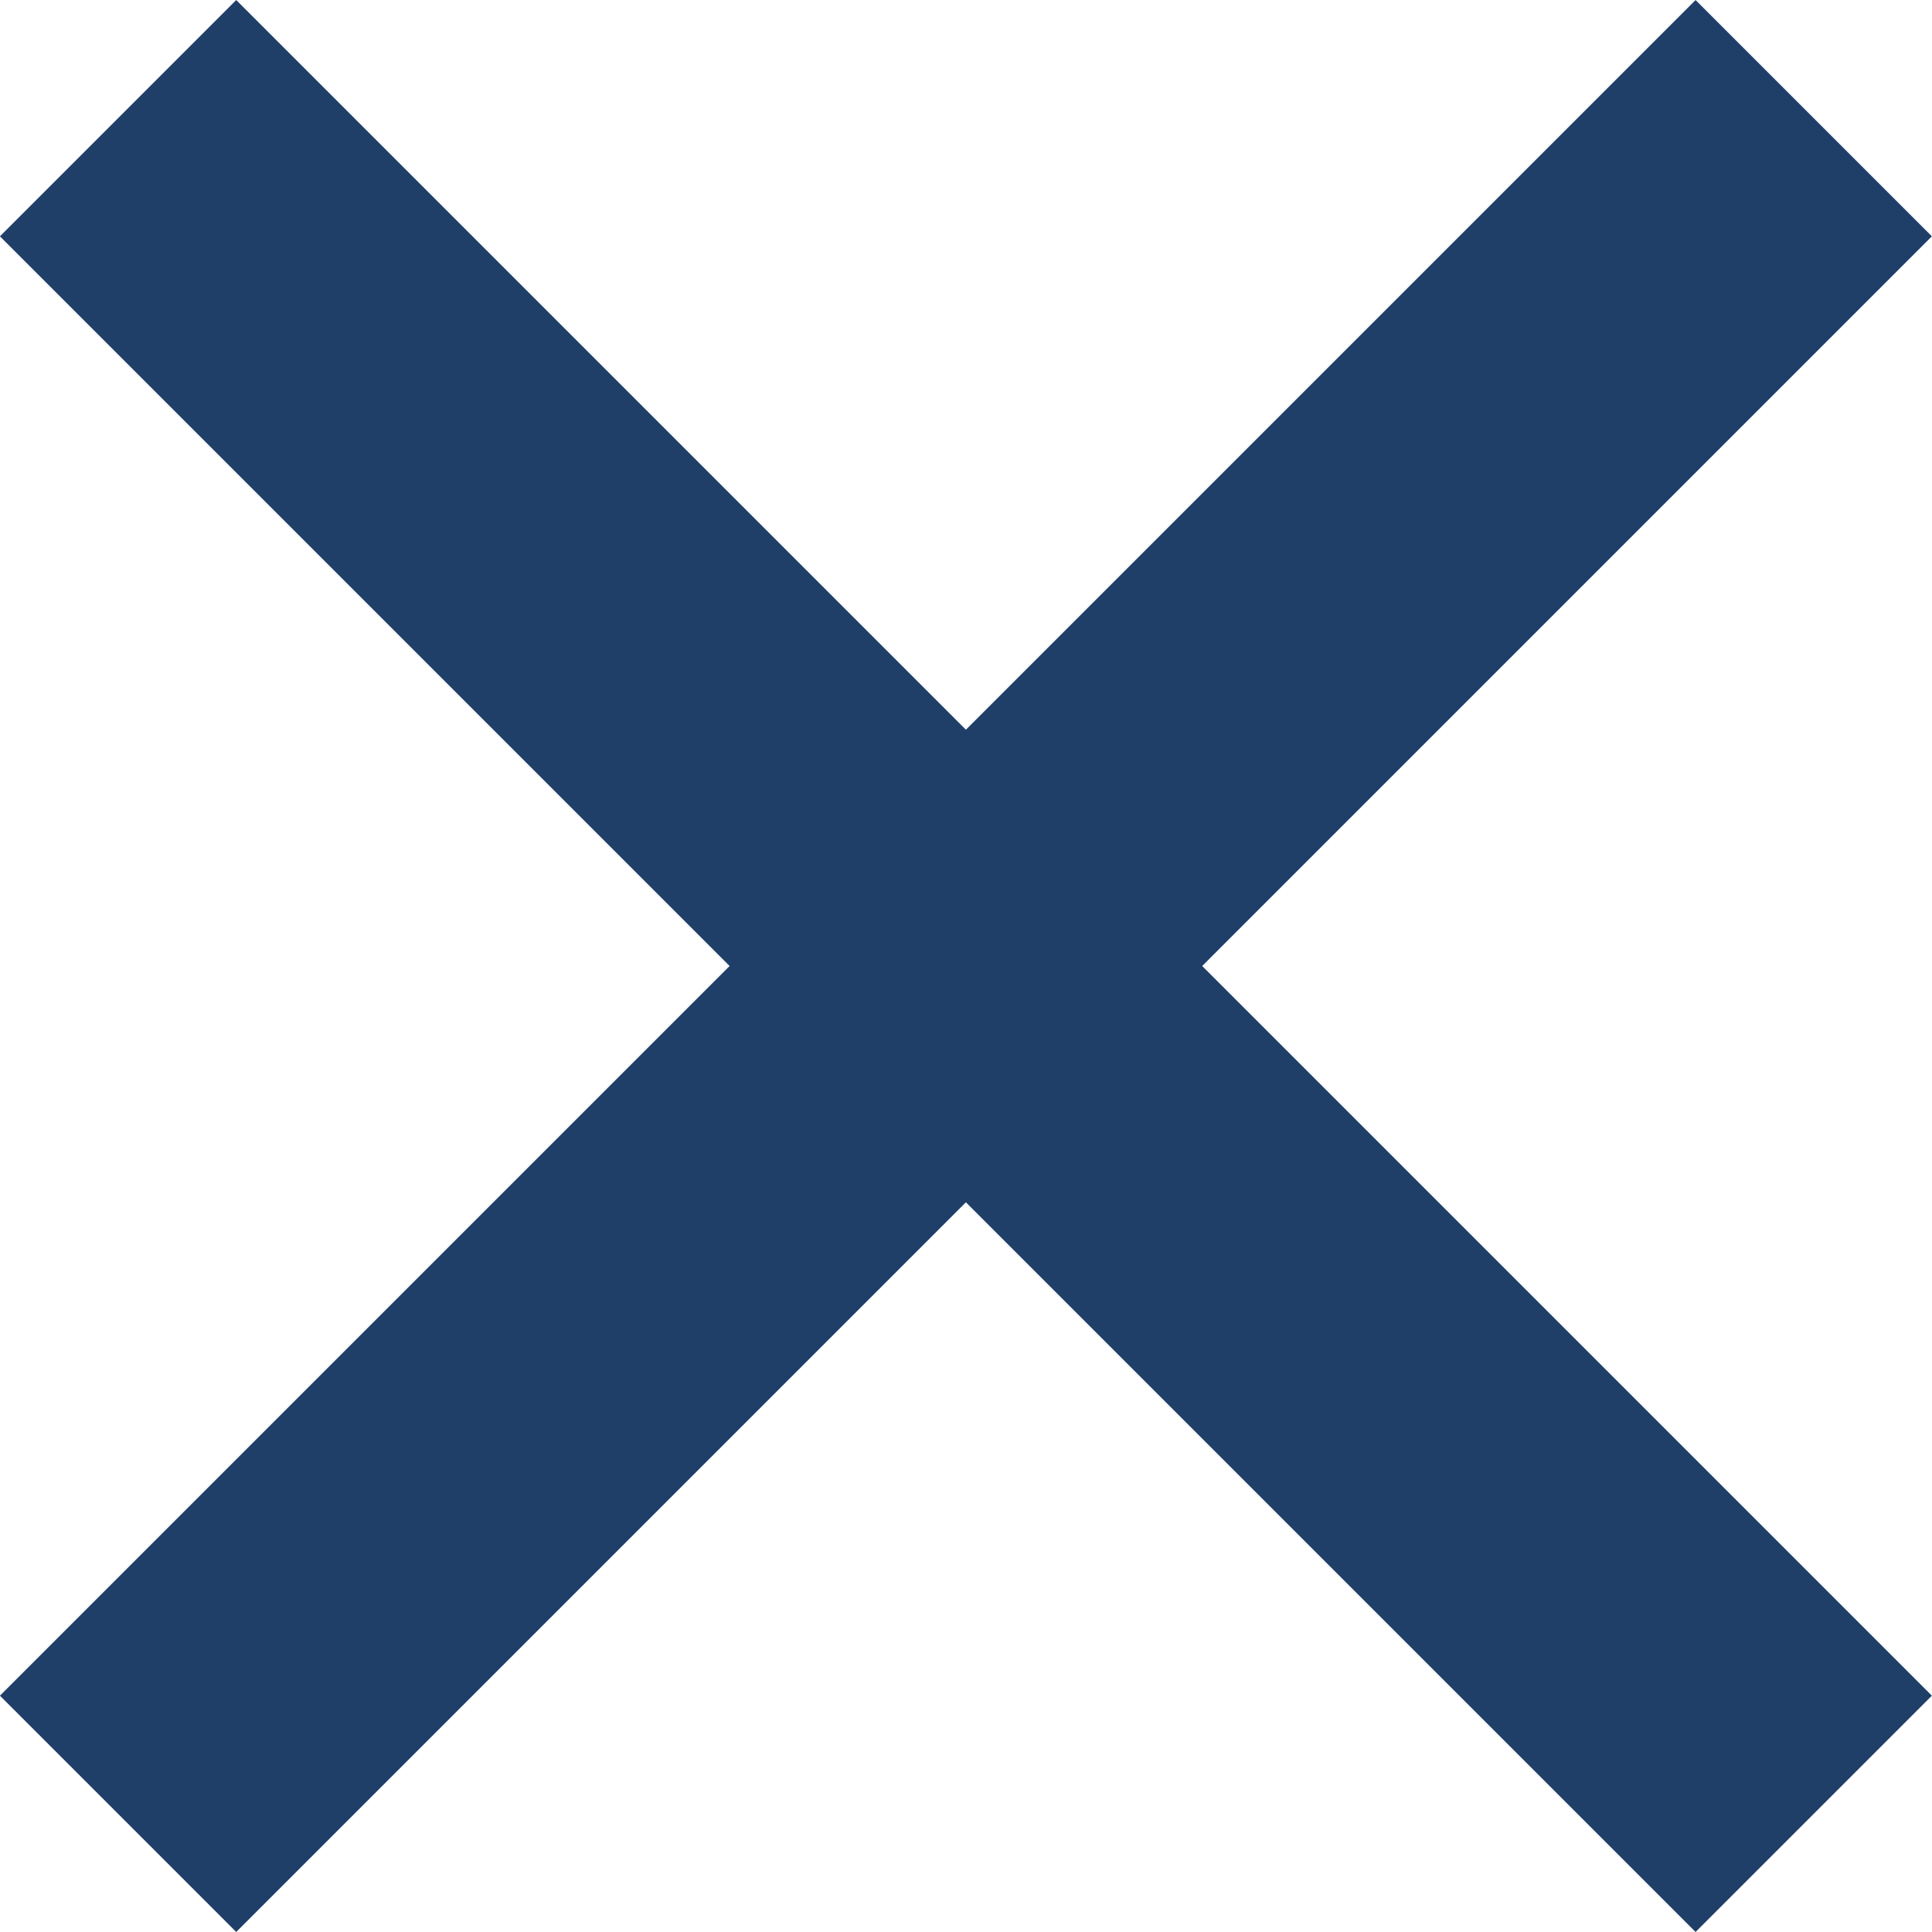<svg xmlns="http://www.w3.org/2000/svg" width="11.563" height="11.563" viewBox="0 0 11.563 11.563">
  <g id="Group_5" data-name="Group 5" transform="translate(-282.136 -1286.227) rotate(45)">
    <g id="Group_3" data-name="Group 3" transform="translate(778.5 -351.676)">
      <line id="Line_2" data-name="Line 2" y2="14.352" transform="translate(345.852 1061.676) rotate(90)" fill="none" stroke="#1f3f68" stroke-width="2"/>
    </g>
    <g id="Group_4" data-name="Group 4" transform="translate(2178.852 371.324) rotate(90)">
      <line id="Line_2-2" data-name="Line 2" y2="14.352" transform="translate(345.852 1061.676) rotate(90)" fill="none" stroke="#1f3f68" stroke-width="2"/>
    </g>
  </g>
</svg>
